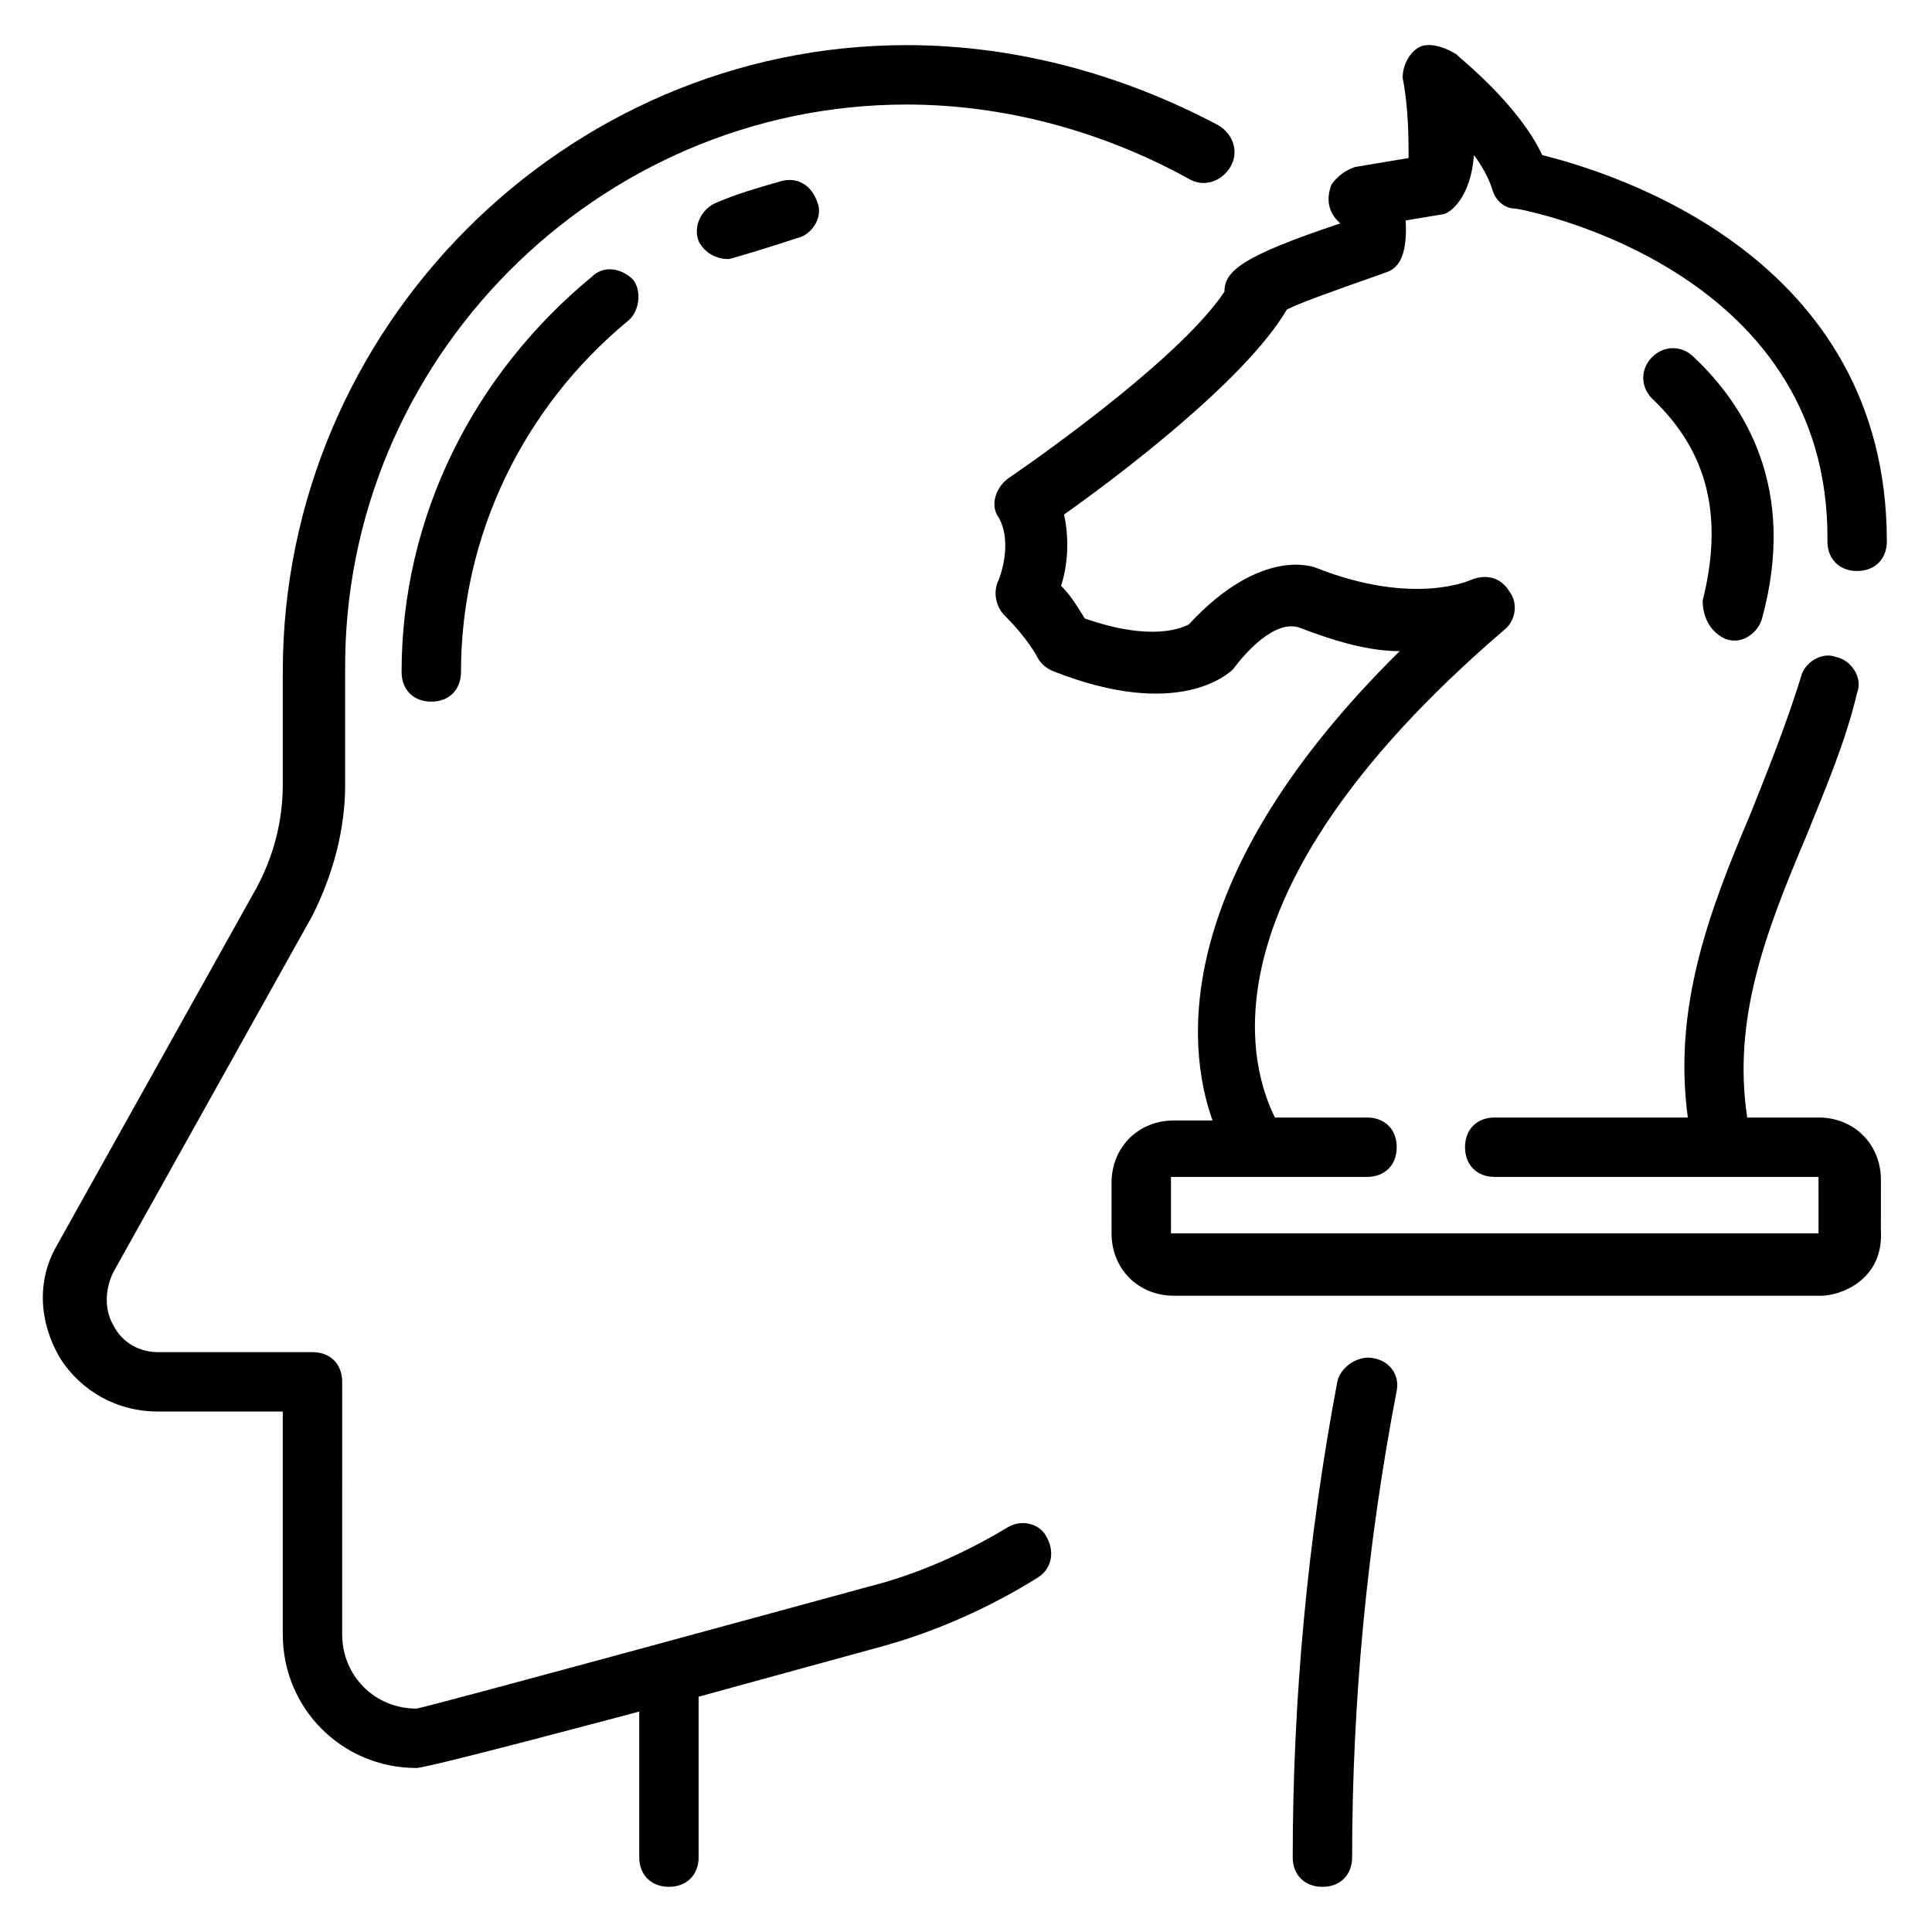 <?xml version="1.0" encoding="UTF-8"?>
<!-- Uploaded to: ICON Repo, www.iconrepo.com, Generator: ICON Repo Mixer Tools -->
<svg fill="#000000" width="800px" height="800px" version="1.1" viewBox="144 144 512 512" xmlns="http://www.w3.org/2000/svg">
 <g>
  <path d="m507.84 503.91c-3.938-0.789-8.66 2.363-9.445 6.297-7.871 41.723-11.809 84.23-11.809 125.95 0 4.723 3.148 7.871 7.871 7.871 4.723 0 7.871-3.148 7.871-7.871 0-40.934 3.938-82.656 11.809-123.59 0.789-3.938-1.57-7.875-6.297-8.66z"/>
  <path d="m411.02 548.78c-11.809 7.086-24.402 12.594-37 15.742 0 0-118.08 32.273-119.66 32.273-11.02 0-19.68-8.66-19.68-19.68l0.004-66.91c0-4.723-3.148-7.871-7.871-7.871h-40.938c-4.723 0-9.445-2.363-11.809-7.086-2.363-3.938-2.363-9.445 0-14.168l52.742-94.465c5.512-11.02 8.66-22.828 8.66-34.637v-29.914c-0.785-82.656 66.914-150.36 148.78-150.36 25.977 0 51.957 7.086 74.785 19.68 3.938 2.363 8.66 0.789 11.02-3.148 2.363-3.938 0.789-8.66-3.148-11.02-25.191-13.387-53.527-21.258-82.656-21.258-90.527 0-165.31 74.785-165.31 166.1v29.914c0 9.445-2.363 18.895-7.086 27.551l-52.742 94.465c-5.512 9.445-4.723 20.469 0.789 29.914 5.512 8.66 14.957 14.168 25.977 14.168h33.062v59.039c0 19.68 15.742 35.426 35.426 35.426 3.148 0 59.039-14.957 59.039-14.957v38.574c0 4.723 3.148 7.871 7.871 7.871s7.871-3.148 7.871-7.871v-42.508l48.805-13.383c14.168-3.938 28.34-10.234 40.934-18.105 3.938-2.363 4.723-7.086 2.363-11.02-1.57-3.152-6.293-4.727-10.23-2.363z"/>
  <path d="m350.41 192.18c-5.512 1.574-11.02 3.148-16.531 5.512-3.938 1.574-6.297 6.297-4.723 10.234 1.574 3.148 4.723 4.723 7.871 4.723 0.789 0 13.383-3.938 18.105-5.512 3.938-0.789 7.086-5.512 5.512-9.445-1.578-4.723-5.512-7.086-10.234-5.512z"/>
  <path d="m300.81 217.37c-31.488 25.977-50.383 63.762-50.383 104.7 0 4.723 3.148 7.871 7.871 7.871 4.723 0 7.871-3.148 7.871-7.871 0-36.211 16.531-70.062 44.082-92.891 3.148-2.363 3.938-7.871 1.574-11.02-3.144-3.148-7.867-3.938-11.016-0.789z"/>
  <path d="m642.46 456.68c0-9.445-7.086-16.531-16.531-16.531h-18.895c-3.938-25.977 4.723-48.805 15.742-74.785 4.723-11.809 10.234-24.402 13.383-37.785 1.574-3.938-1.574-8.66-5.512-9.445-3.938-1.574-8.66 1.574-9.445 5.512-3.938 12.594-8.66 24.402-13.383 36.211-11.02 25.977-20.469 51.168-16.531 80.293h-51.168c-4.723 0-7.871 3.148-7.871 7.871s3.148 7.871 7.871 7.871h85.805l0.004 14.961h-171.61v-14.957h51.957c4.723 0 7.871-3.148 7.871-7.871 0-4.723-3.148-7.871-7.871-7.871h-24.402c-5.512-11.02-22.828-57.465 60.613-129.1 3.148-2.363 3.938-7.086 1.574-10.234-2.363-3.938-6.301-4.727-10.234-3.148 0 0-14.957 7.086-40.934-3.148 0 0-14.168-6.297-33.852 14.957-1.574 0.789-9.445 4.723-27.551-1.574-1.574-2.363-3.148-5.512-6.297-8.66 1.574-4.723 2.363-11.809 0.789-18.895 13.383-9.445 48.02-35.426 59.039-54.316 3.148-1.574 9.445-3.938 25.191-9.445 1.574-0.789 7.086-0.789 6.297-14.168l9.445-1.574c2.363 0 7.871-4.723 8.66-15.742 2.363 3.148 3.938 6.297 4.723 8.66 0.789 3.148 3.148 5.512 6.297 5.512 0.789 0 83.445 14.957 82.656 88.168 0 4.723 3.148 7.871 7.871 7.871s7.871-3.148 7.871-7.871c0-75.57-72.422-97.613-91.316-102.34-6.297-13.383-21.254-25.191-22.828-26.766-3.938-2.371-7.871-3.156-10.234-1.582-2.363 1.574-3.938 4.723-3.938 7.871 1.574 7.871 1.574 16.531 1.574 21.254l-14.168 2.363c-2.363 0.789-4.723 2.363-6.297 4.723-2.363 6.297 1.574 9.445 2.363 10.234-25.977 8.66-30.699 12.594-30.699 18.105-11.02 16.531-44.871 40.934-57.465 49.594-3.148 2.363-4.723 7.086-2.363 10.234 3.938 7.086 0 16.531 0 16.531-1.574 3.148-0.789 7.086 1.574 9.445 6.297 6.297 8.66 11.02 8.66 11.02 0.789 1.574 2.363 3.148 4.723 3.938 32.273 12.594 45.656 0.789 47.23-0.789 0 0 9.445-13.383 17.32-11.02 10.234 3.938 18.895 6.297 26.766 6.297-60.613 59.828-56.68 104.7-49.594 124.38h-10.238c-9.445 0-16.531 7.086-16.531 16.531v13.383c0 9.445 7.086 16.531 16.531 16.531h171.61c4.723 0 16.531-3.938 15.742-17.32z"/>
  <path d="m601.52 313.41c4.723 1.574 8.66-2.363 9.445-5.512 9.445-34.637-4.723-56.68-18.105-69.273-3.148-3.148-7.871-3.148-11.02 0-3.148 3.148-3.148 7.871 0 11.02 14.957 14.168 18.895 31.488 13.383 53.531 0 4.723 2.359 8.66 6.297 10.234z"/>
 </g>
</svg>